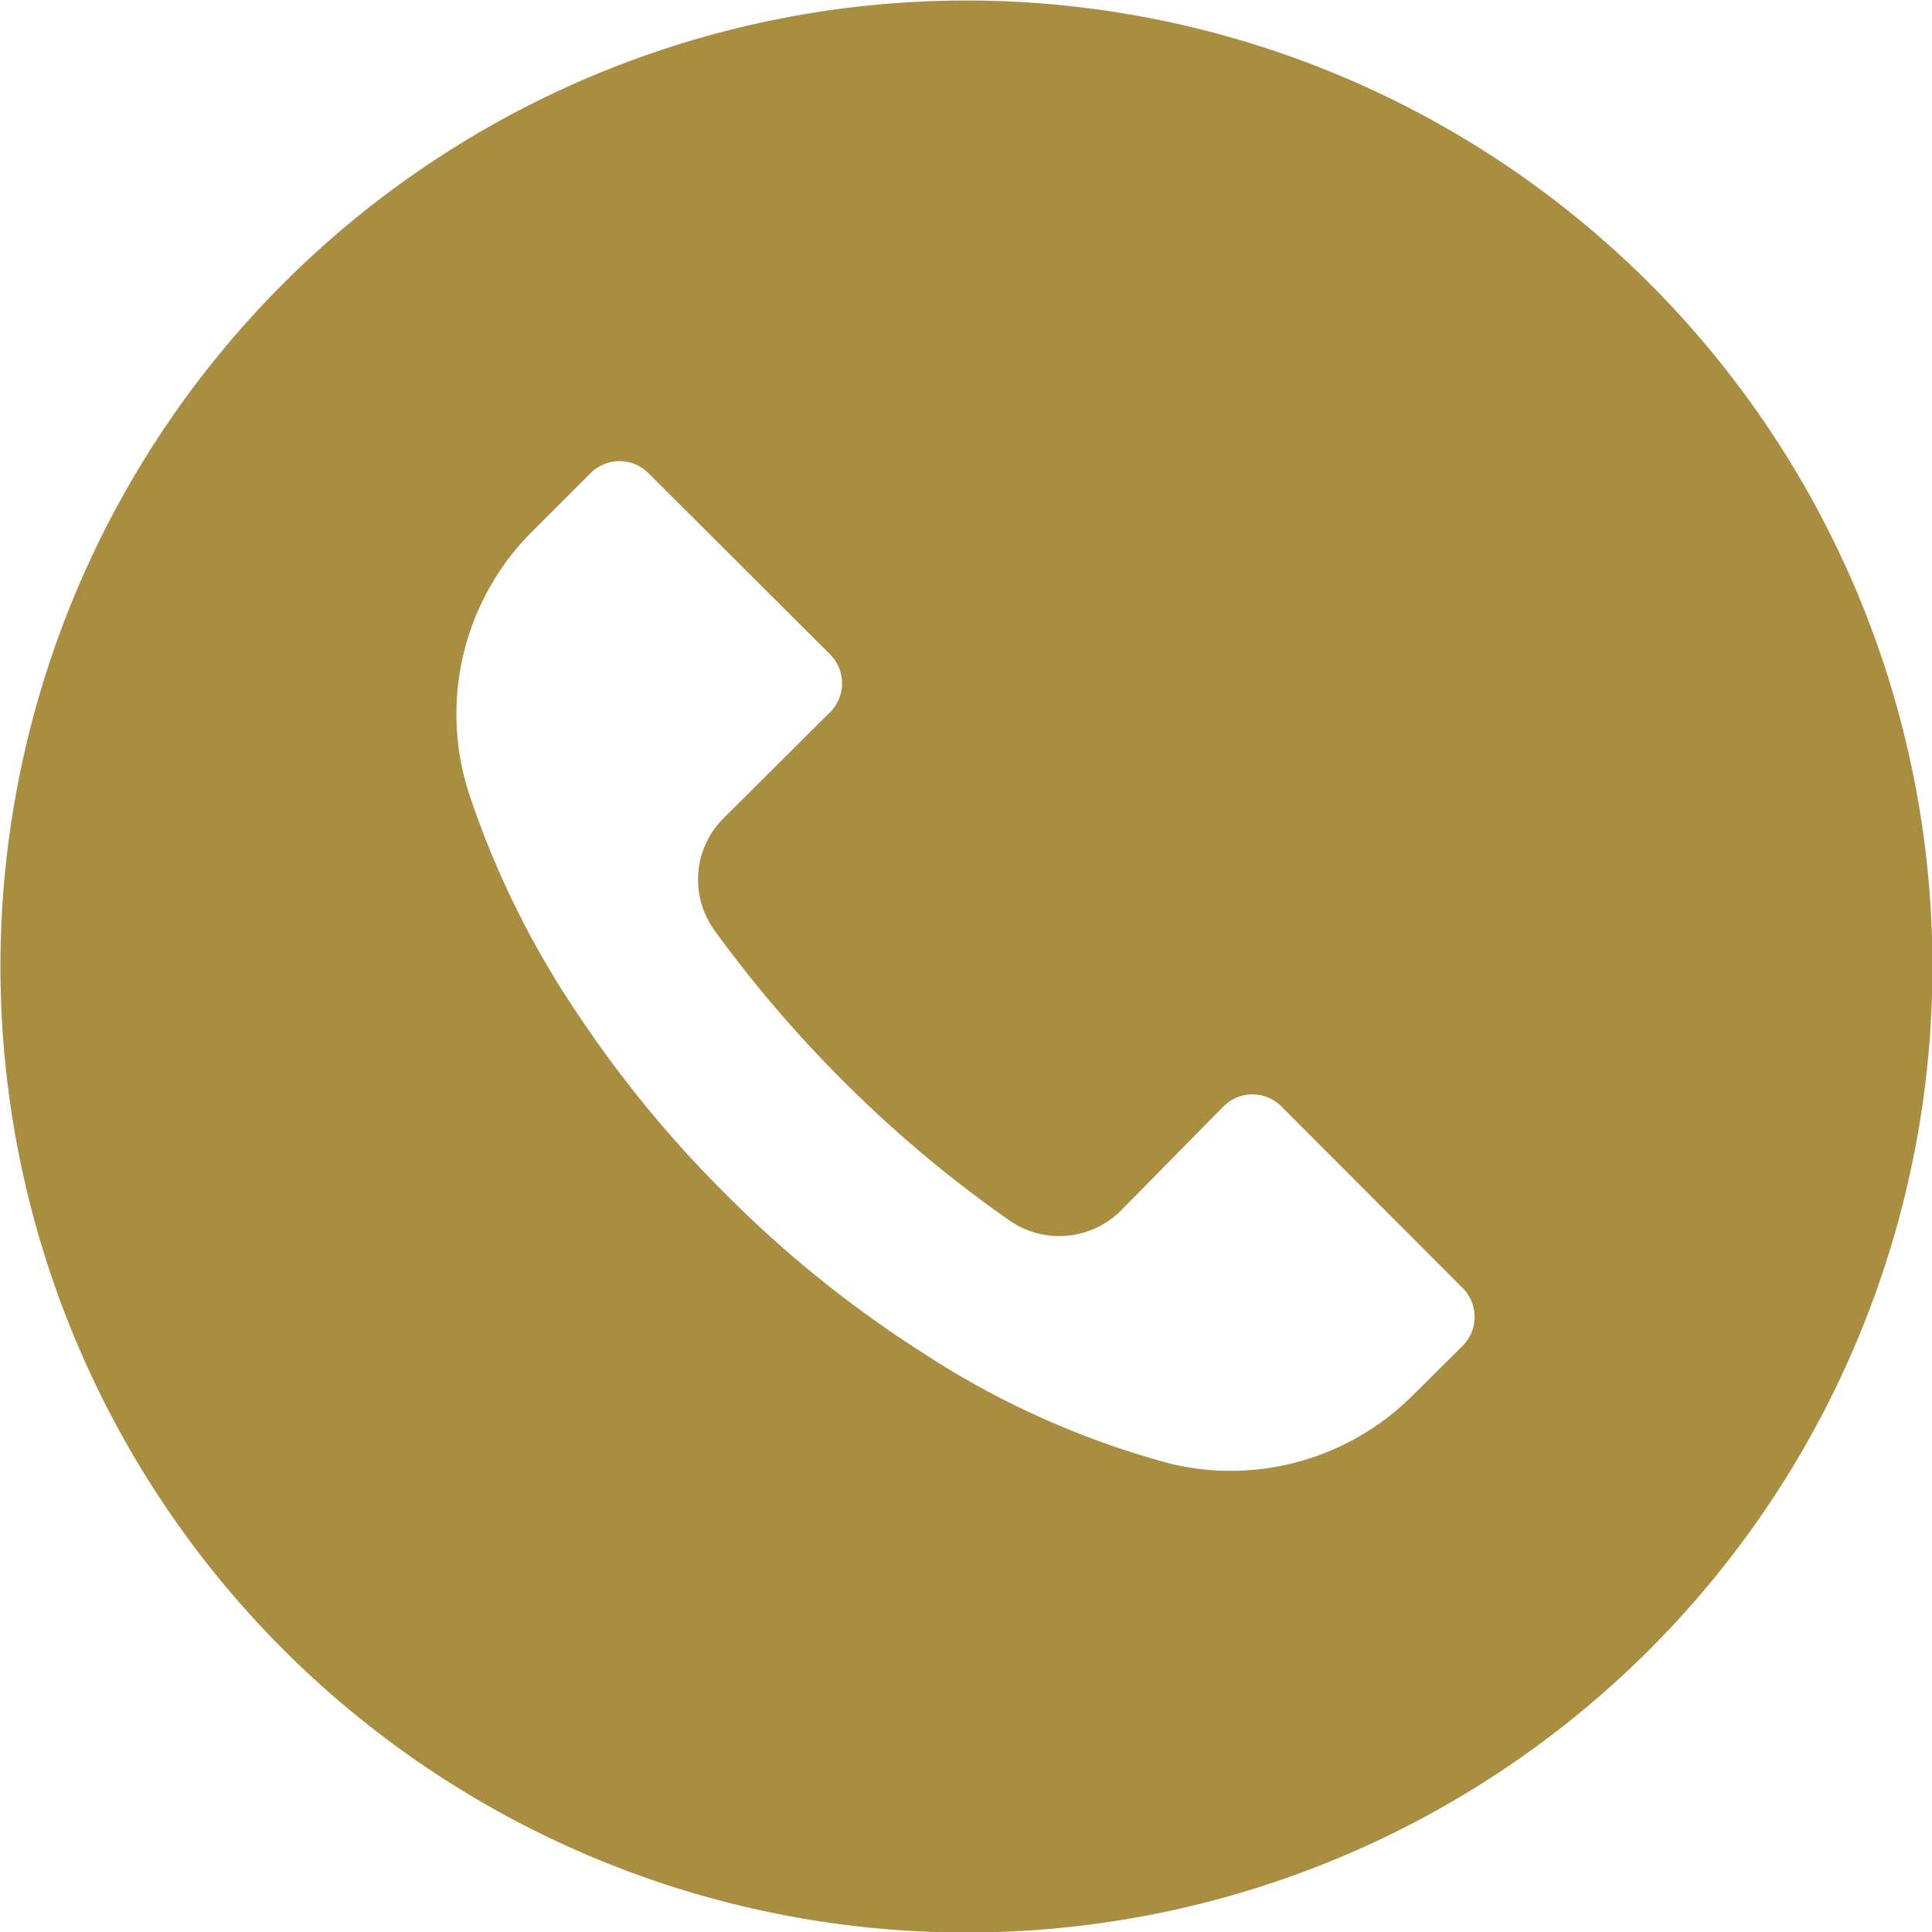 <svg xmlns="http://www.w3.org/2000/svg" width="17.714" height="17.714" viewBox="0 0 17.714 17.714">
  <g id="call_1_" data-name="call (1)" transform="translate(0 0)">
    <g id="Grupo_47" data-name="Grupo 47" transform="translate(0 0)">
      <path id="Caminho_138" data-name="Caminho 138" d="M15.118,2.593a8.857,8.857,0,1,0,2.6,6.262A8.857,8.857,0,0,0,15.118,2.593Zm-1.705,9.744h0v0l-.449.446a2.362,2.362,0,0,1-2.229.638A7.848,7.848,0,0,1,8.455,12.4a10.53,10.53,0,0,1-1.8-1.45,10.611,10.611,0,0,1-1.343-1.63A8.265,8.265,0,0,1,4.3,7.275a2.362,2.362,0,0,1,.59-2.412l.525-.525a.375.375,0,0,1,.53,0h0L7.611,6a.375.375,0,0,1,0,.53h0L6.636,7.5a.794.794,0,0,0-.083,1.033A11.394,11.394,0,0,0,7.72,9.9a11.324,11.324,0,0,0,1.535,1.29.8.8,0,0,0,1.021-.089l.942-.957a.375.375,0,0,1,.53,0h0l1.662,1.665A.375.375,0,0,1,13.413,12.337Z" transform="translate(0 0)" fill="#a98e42"/>
    </g>
  </g>
</svg>
